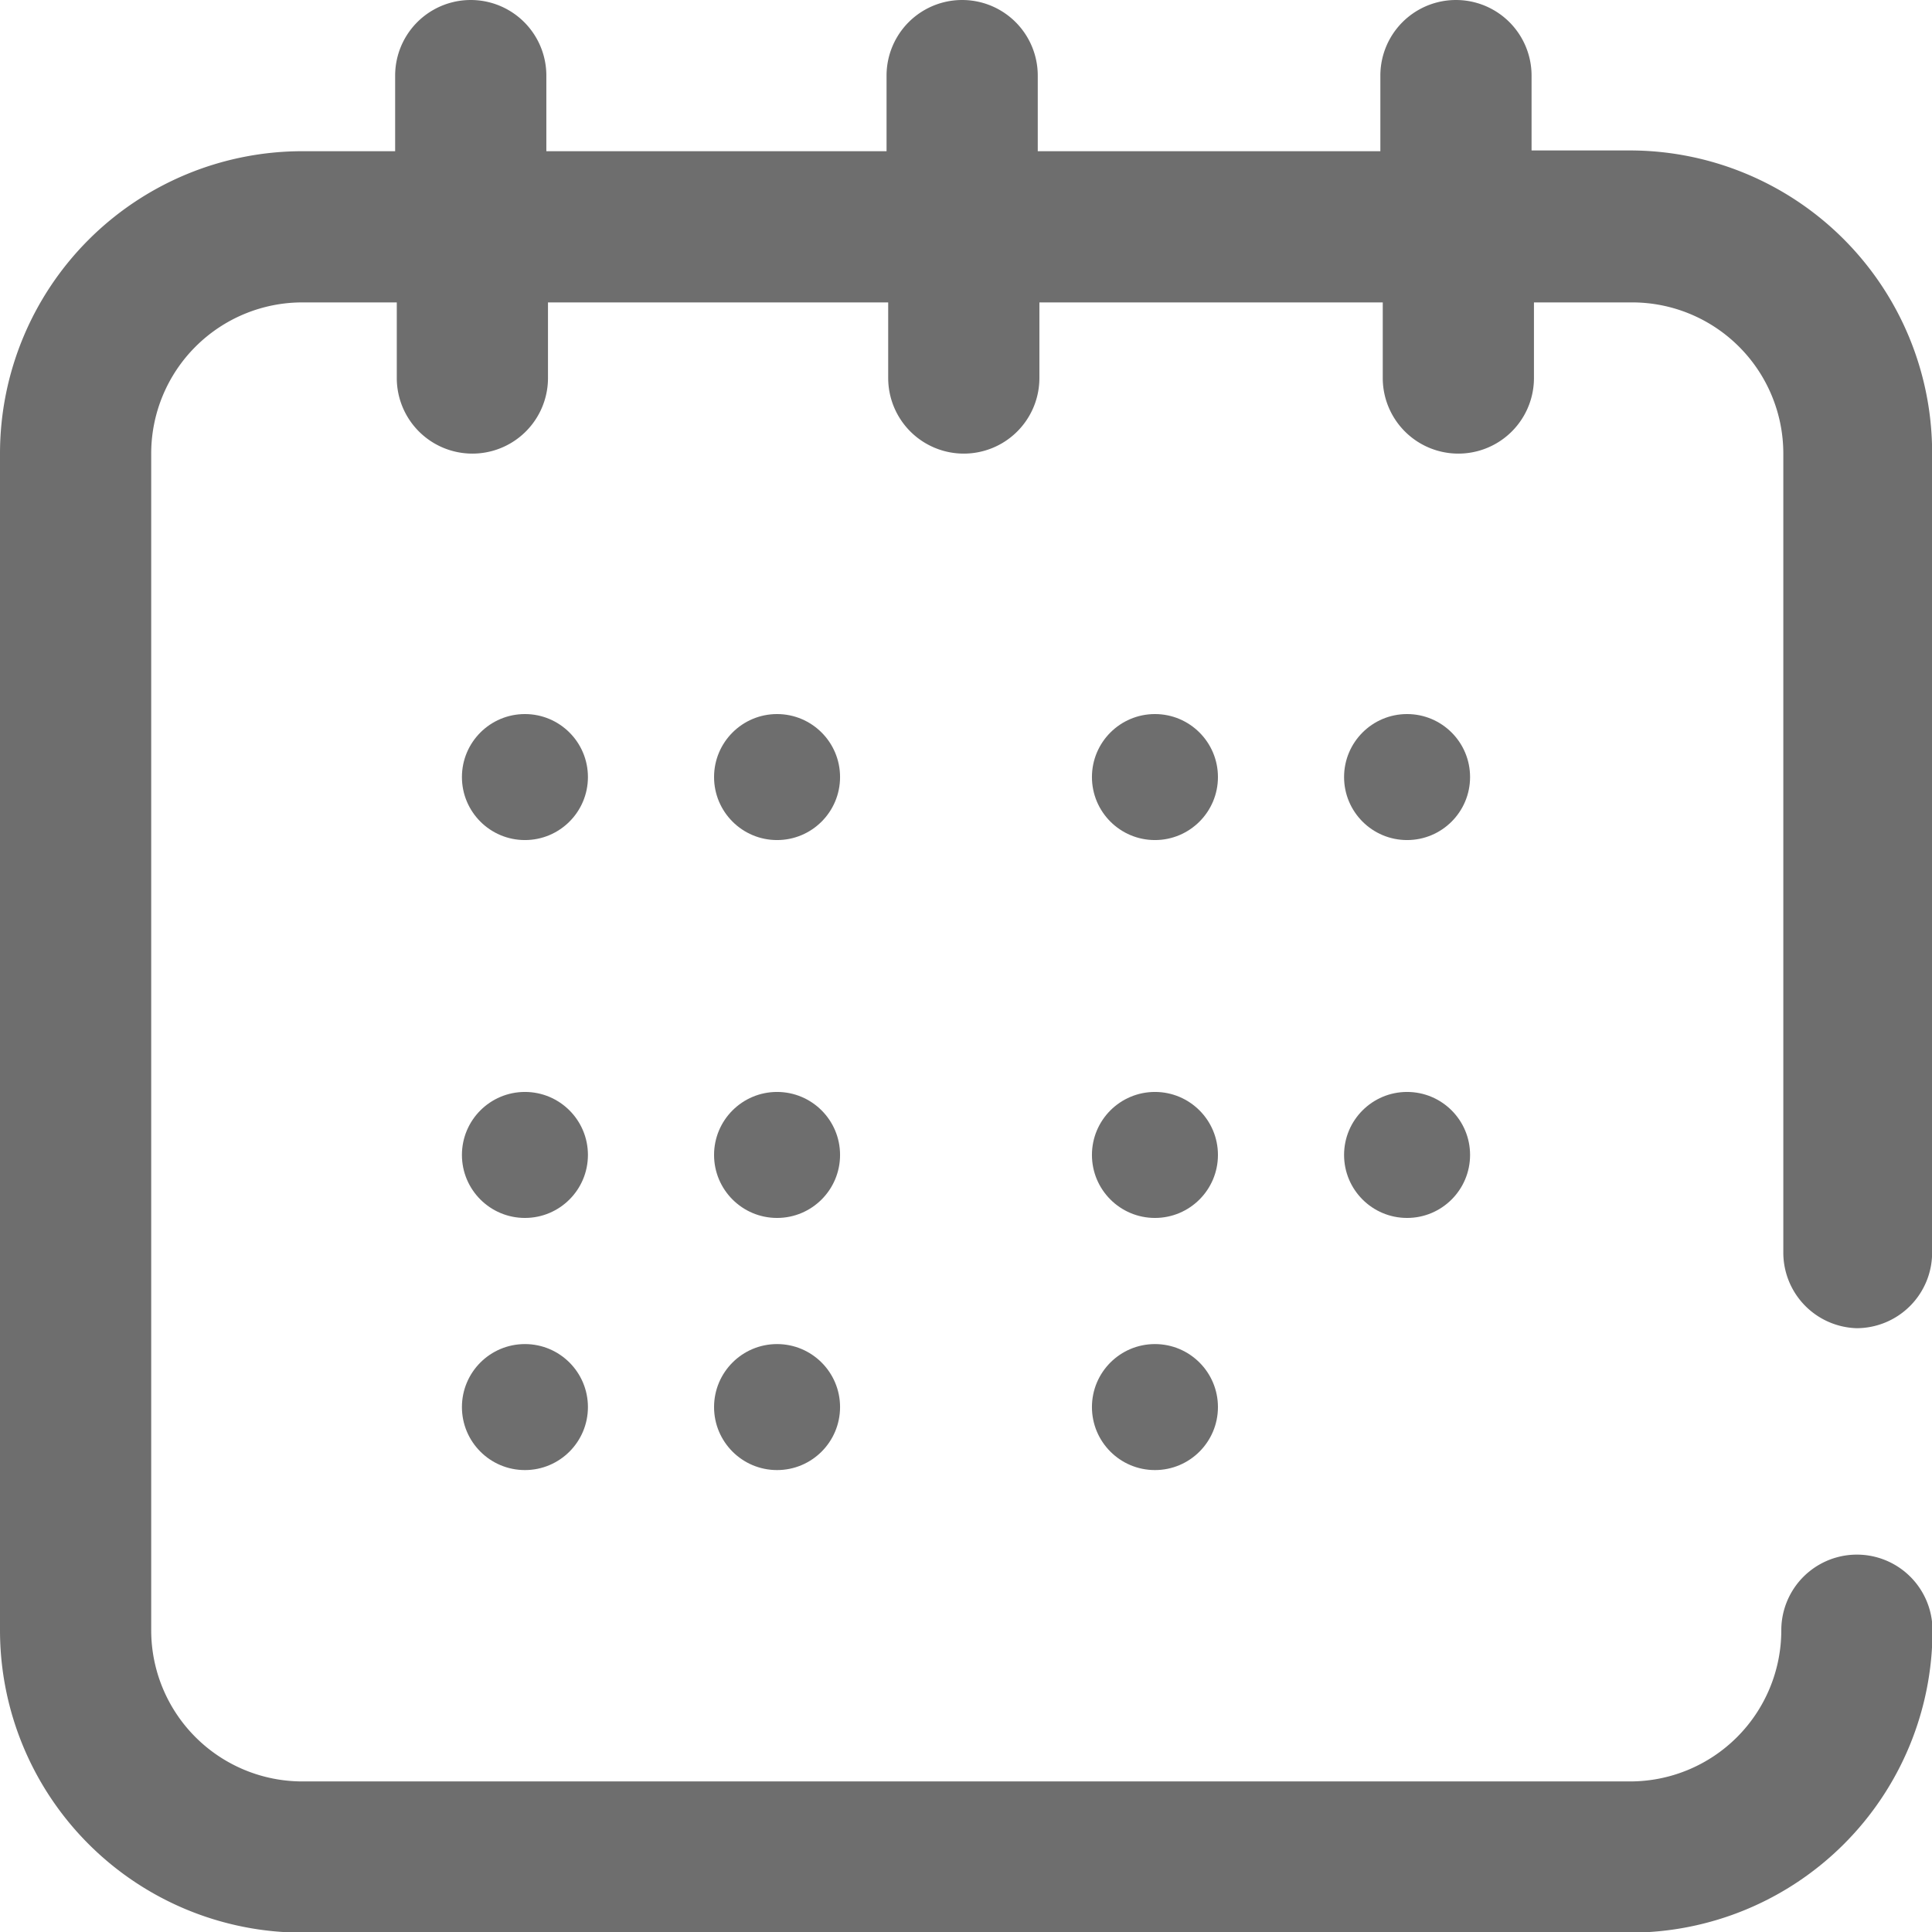 <svg id="calendar_1_" data-name="calendar (1)" xmlns="http://www.w3.org/2000/svg" width="15.333" height="15.333" viewBox="0 0 15.333 15.333">
  <g id="Group_47" data-name="Group 47">
    <g id="Group_46" data-name="Group 46">
      <path id="Path_677" data-name="Path 677" d="M14.734,10.541a.6.6,0,0,0,.6-.6V3.594a2.4,2.4,0,0,0-2.4-2.4h-.779V.6a.6.6,0,1,0-1.2,0v.6H8.236V.6a.6.6,0,0,0-1.2,0v.6h-2.7V.6a.6.6,0,1,0-1.2,0v.6H2.4A2.4,2.4,0,0,0,0,3.594v9.344a2.4,2.4,0,0,0,2.4,2.4H12.937a2.4,2.4,0,0,0,2.4-2.4.6.6,0,1,0-1.2,0,1.2,1.2,0,0,1-1.2,1.2H2.4a1.2,1.2,0,0,1-1.2-1.2V3.594A1.2,1.2,0,0,1,2.4,2.4h.749v.6a.6.6,0,1,0,1.2,0V2.4h2.7v.6a.6.6,0,1,0,1.2,0V2.4h2.725v.6a.6.6,0,0,0,1.2,0V2.4h.779a1.2,1.2,0,0,1,1.2,1.2V9.942A.6.6,0,0,0,14.734,10.541Z" fill="#6e6e6e"/>
    </g>
  </g>
  <g id="Group_49" data-name="Group 49" transform="translate(3.194 5.75)">
    <g id="Group_48" data-name="Group 48" transform="translate(0 0)">
      <circle id="Ellipse_5" data-name="Ellipse 5" cx="0.5" cy="0.5" r="0.5" transform="translate(0.472 -0.083)" fill="#6e6e6e"/>
    </g>
  </g>
  <g id="Group_51" data-name="Group 51" transform="translate(8.305 5.75)">
    <g id="Group_50" data-name="Group 50" transform="translate(0 0)">
      <circle id="Ellipse_6" data-name="Ellipse 6" cx="0.5" cy="0.5" r="0.5" transform="translate(0.361 -0.083)" fill="#6e6e6e"/>
    </g>
  </g>
  <g id="Group_53" data-name="Group 53" transform="translate(10.861 5.75)">
    <g id="Group_52" data-name="Group 52" transform="translate(0 0)">
      <circle id="Ellipse_7" data-name="Ellipse 7" cx="0.5" cy="0.5" r="0.5" transform="translate(-0.194 -0.083)" fill="#6e6e6e"/>
    </g>
  </g>
  <g id="Group_55" data-name="Group 55" transform="translate(3.194 8.305)">
    <g id="Group_54" data-name="Group 54" transform="translate(0 0)">
      <circle id="Ellipse_8" data-name="Ellipse 8" cx="0.5" cy="0.5" r="0.5" transform="translate(0.472 0.361)" fill="#6e6e6e"/>
    </g>
  </g>
  <g id="Group_57" data-name="Group 57" transform="translate(3.194 10.861)">
    <g id="Group_56" data-name="Group 56" transform="translate(0 0)">
      <circle id="Ellipse_9" data-name="Ellipse 9" cx="0.5" cy="0.5" r="0.5" transform="translate(0.472 -0.194)" fill="#6e6e6e"/>
    </g>
  </g>
  <g id="Group_59" data-name="Group 59" transform="translate(5.75 5.75)">
    <g id="Group_58" data-name="Group 58" transform="translate(0 0)">
      <circle id="Ellipse_10" data-name="Ellipse 10" cx="0.5" cy="0.5" r="0.5" transform="translate(-0.083 -0.083)" fill="#6e6e6e"/>
    </g>
  </g>
  <g id="Group_61" data-name="Group 61" transform="translate(5.75 8.305)">
    <g id="Group_60" data-name="Group 60" transform="translate(0 0)">
      <circle id="Ellipse_11" data-name="Ellipse 11" cx="0.5" cy="0.5" r="0.5" transform="translate(-0.083 0.361)" fill="#6e6e6e"/>
    </g>
  </g>
  <g id="Group_63" data-name="Group 63" transform="translate(5.75 10.861)">
    <g id="Group_62" data-name="Group 62" transform="translate(0 0)">
      <circle id="Ellipse_12" data-name="Ellipse 12" cx="0.5" cy="0.5" r="0.5" transform="translate(-0.083 -0.194)" fill="#6e6e6e"/>
    </g>
  </g>
  <g id="Group_65" data-name="Group 65" transform="translate(8.305 8.305)">
    <g id="Group_64" data-name="Group 64" transform="translate(0 0)">
      <circle id="Ellipse_13" data-name="Ellipse 13" cx="0.5" cy="0.5" r="0.5" transform="translate(0.361 0.361)" fill="#6e6e6e"/>
    </g>
  </g>
  <g id="Group_67" data-name="Group 67" transform="translate(10.861 8.305)">
    <g id="Group_66" data-name="Group 66" transform="translate(0 0)">
      <circle id="Ellipse_14" data-name="Ellipse 14" cx="0.5" cy="0.5" r="0.5" transform="translate(-0.194 0.361)" fill="#6e6e6e"/>
    </g>
  </g>
  <g id="Group_69" data-name="Group 69" transform="translate(8.305 10.861)">
    <g id="Group_68" data-name="Group 68" transform="translate(0 0)">
      <circle id="Ellipse_15" data-name="Ellipse 15" cx="0.5" cy="0.5" r="0.5" transform="translate(0.361 -0.194)" fill="#6e6e6e"/>
    </g>
  </g>
</svg>
